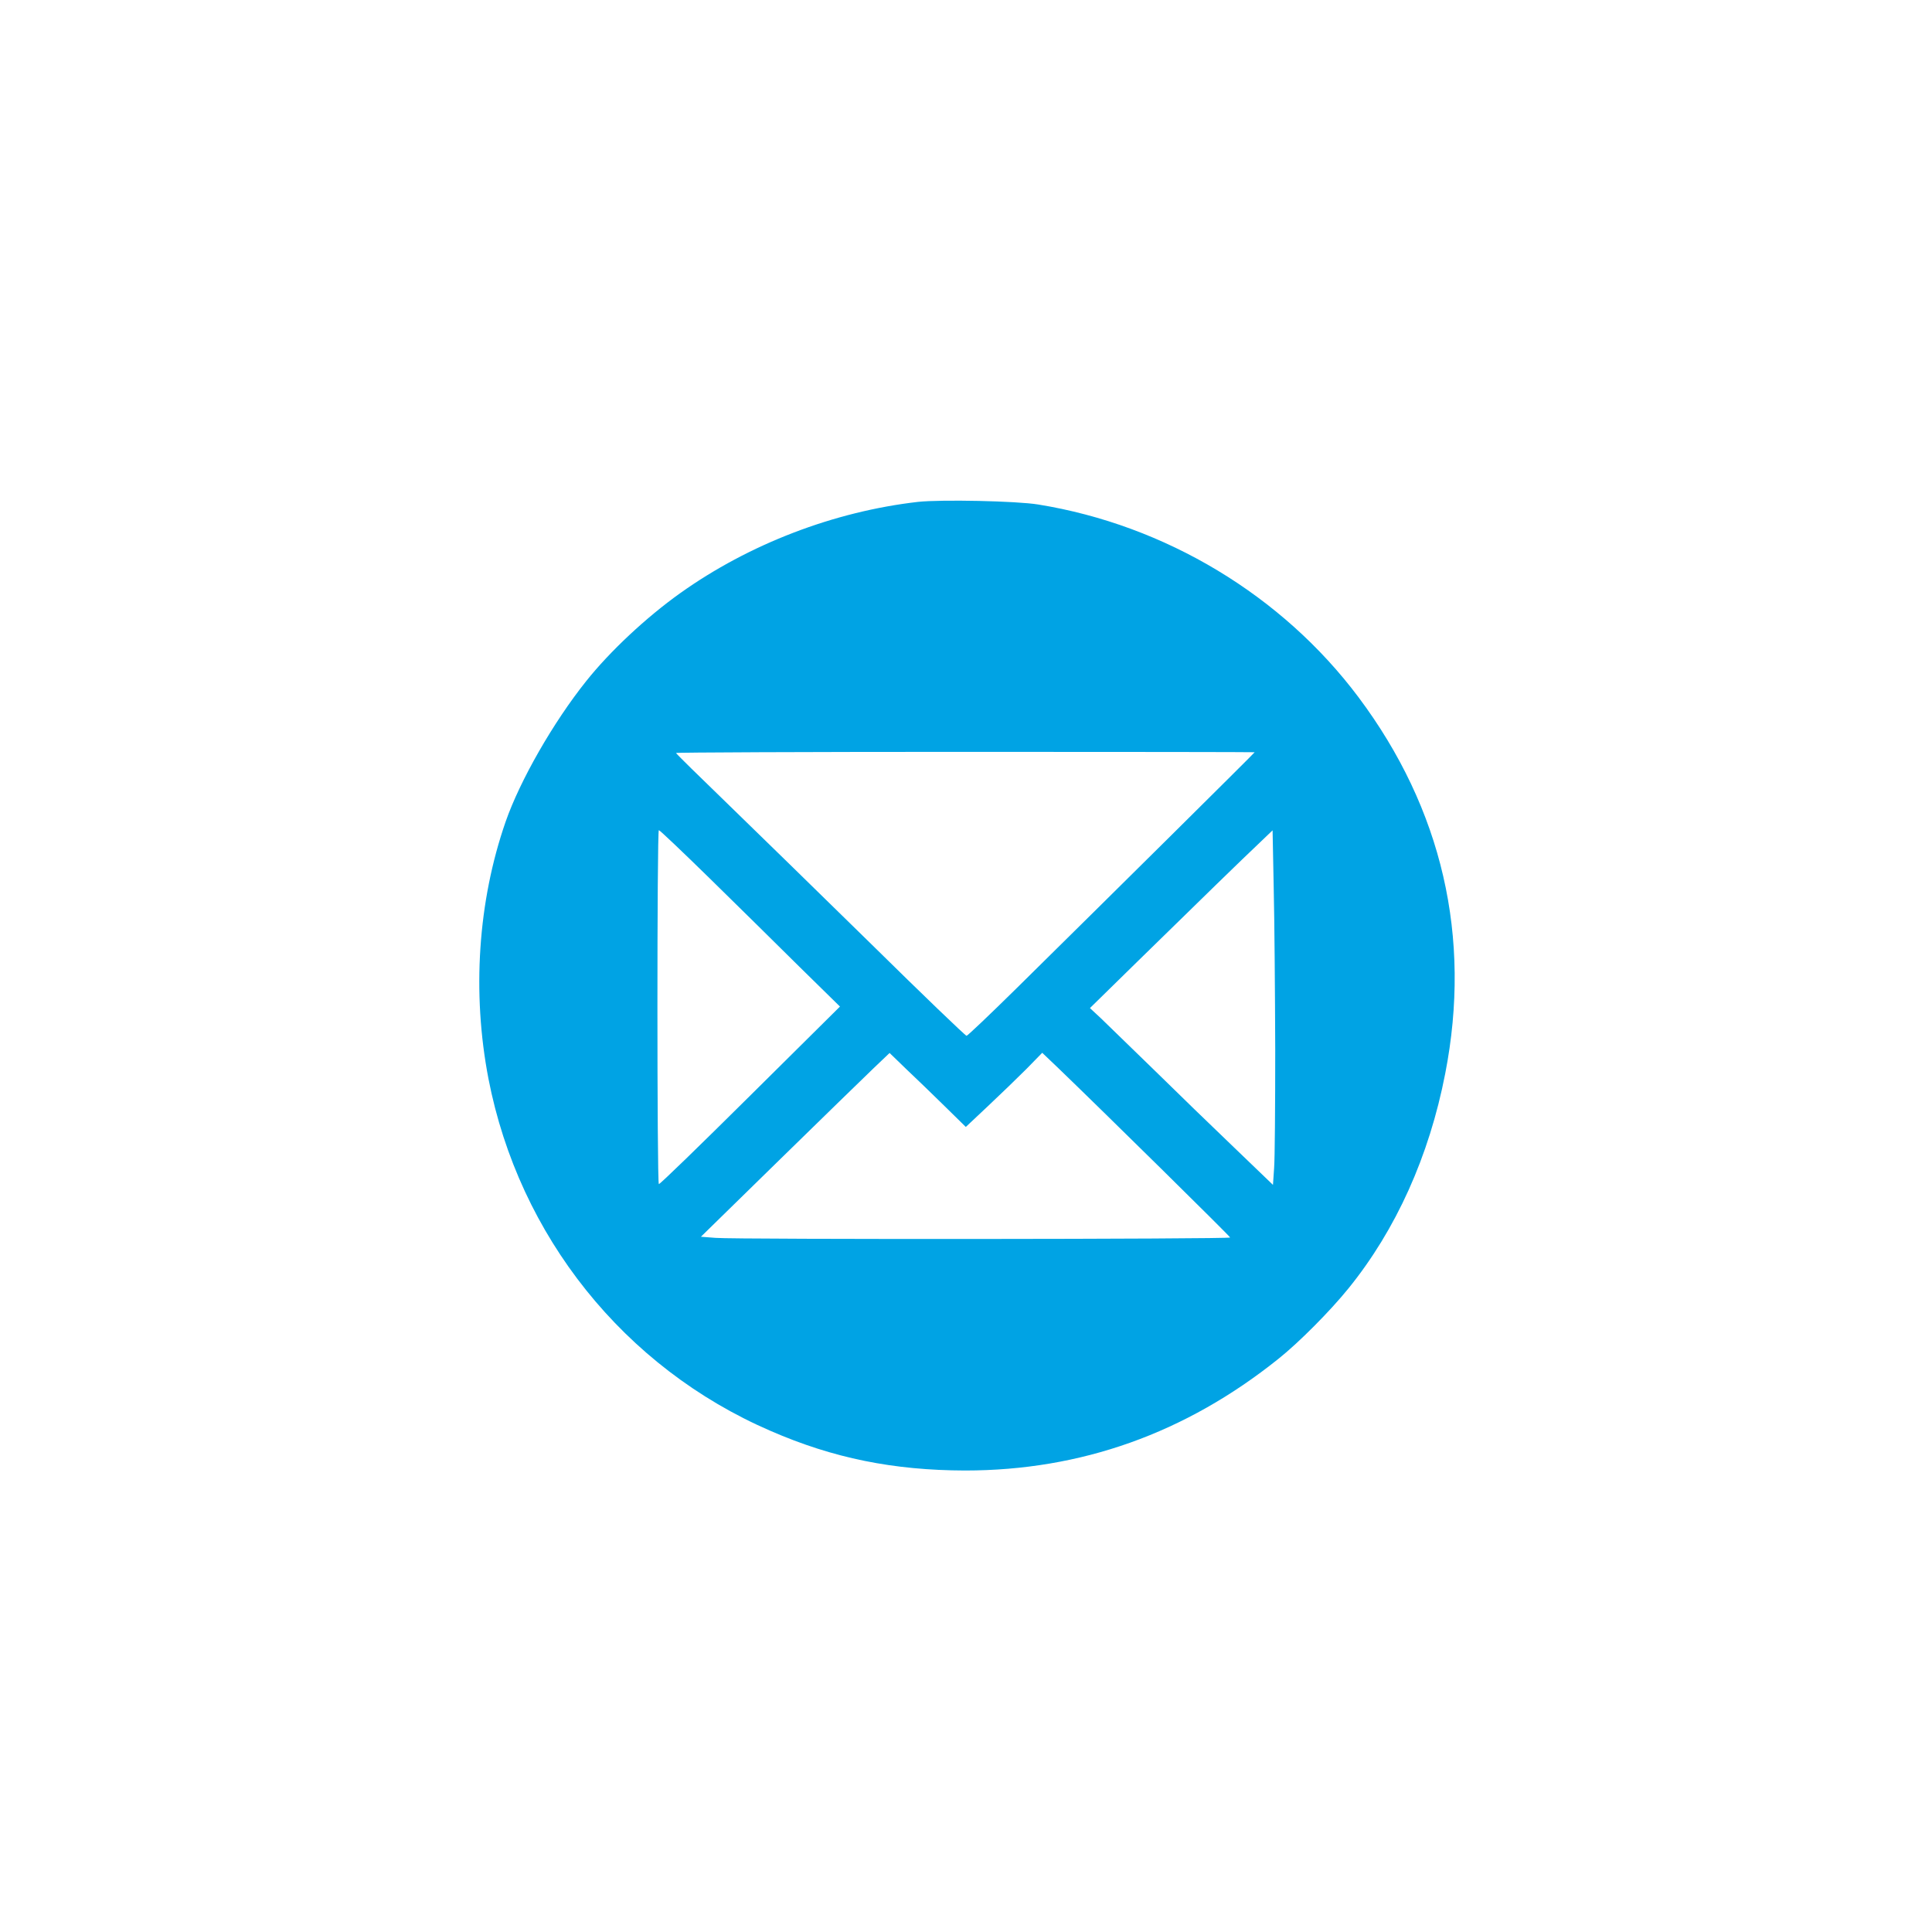 <?xml version="1.0" standalone="no"?>
<!DOCTYPE svg PUBLIC "-//W3C//DTD SVG 20010904//EN"
 "http://www.w3.org/TR/2001/REC-SVG-20010904/DTD/svg10.dtd">
<svg version="1.0" xmlns="http://www.w3.org/2000/svg"
 width="1024pt" height="1024pt" viewBox="0 0 1024 1024"
 preserveAspectRatio="xMidYMid meet">

<g transform="translate(0,1024) scale(0.1,-0.1)"
fill="#00a3e4" stroke="none">
<path d="M4866 7580 c-445 -51 -895 -223 -1261 -484 -181 -129 -373 -309 -498
-466 -175 -219 -351 -527 -427 -745 -147 -423 -179 -906 -91 -1363 162 -834
720 -1531 1495 -1866 333 -145 652 -209 1031 -210 614 0 1168 197 1661 592
108 86 274 253 371 373 252 311 428 701 513 1139 141 722 -16 1402 -460 1995
-404 539 -1023 912 -1697 1021 -115 19 -515 27 -637 14z m1784 -1327 c0 -3
-759 -755 -1261 -1250 -141 -139 -261 -253 -266 -253 -6 0 -234 219 -507 488
-273 268 -617 603 -764 746 -147 142 -268 261 -269 265 -2 3 688 6 1532 6 844
0 1535 -1 1535 -2z m-2887 -670 c144 -141 358 -352 475 -468 l214 -210 -477
-473 c-262 -260 -479 -471 -483 -468 -10 10 -10 1876 0 1876 5 0 127 -116 271
-257z m2996 -903 c0 -300 -2 -584 -6 -632 l-6 -88 -206 198 c-113 108 -305
294 -426 413 -121 118 -247 240 -279 271 l-59 55 249 244 c334 327 564 551
649 631 l70 67 6 -307 c4 -169 7 -552 8 -852z m-1752 -303 l112 -110 118 111
c65 61 156 149 203 196 l84 86 86 -82 c236 -227 910 -891 910 -897 0 -9 -2617
-11 -2727 -2 l-78 6 415 406 c228 223 453 442 500 487 l85 81 90 -87 c50 -47
141 -135 202 -195z"/>
</g>
</svg>
